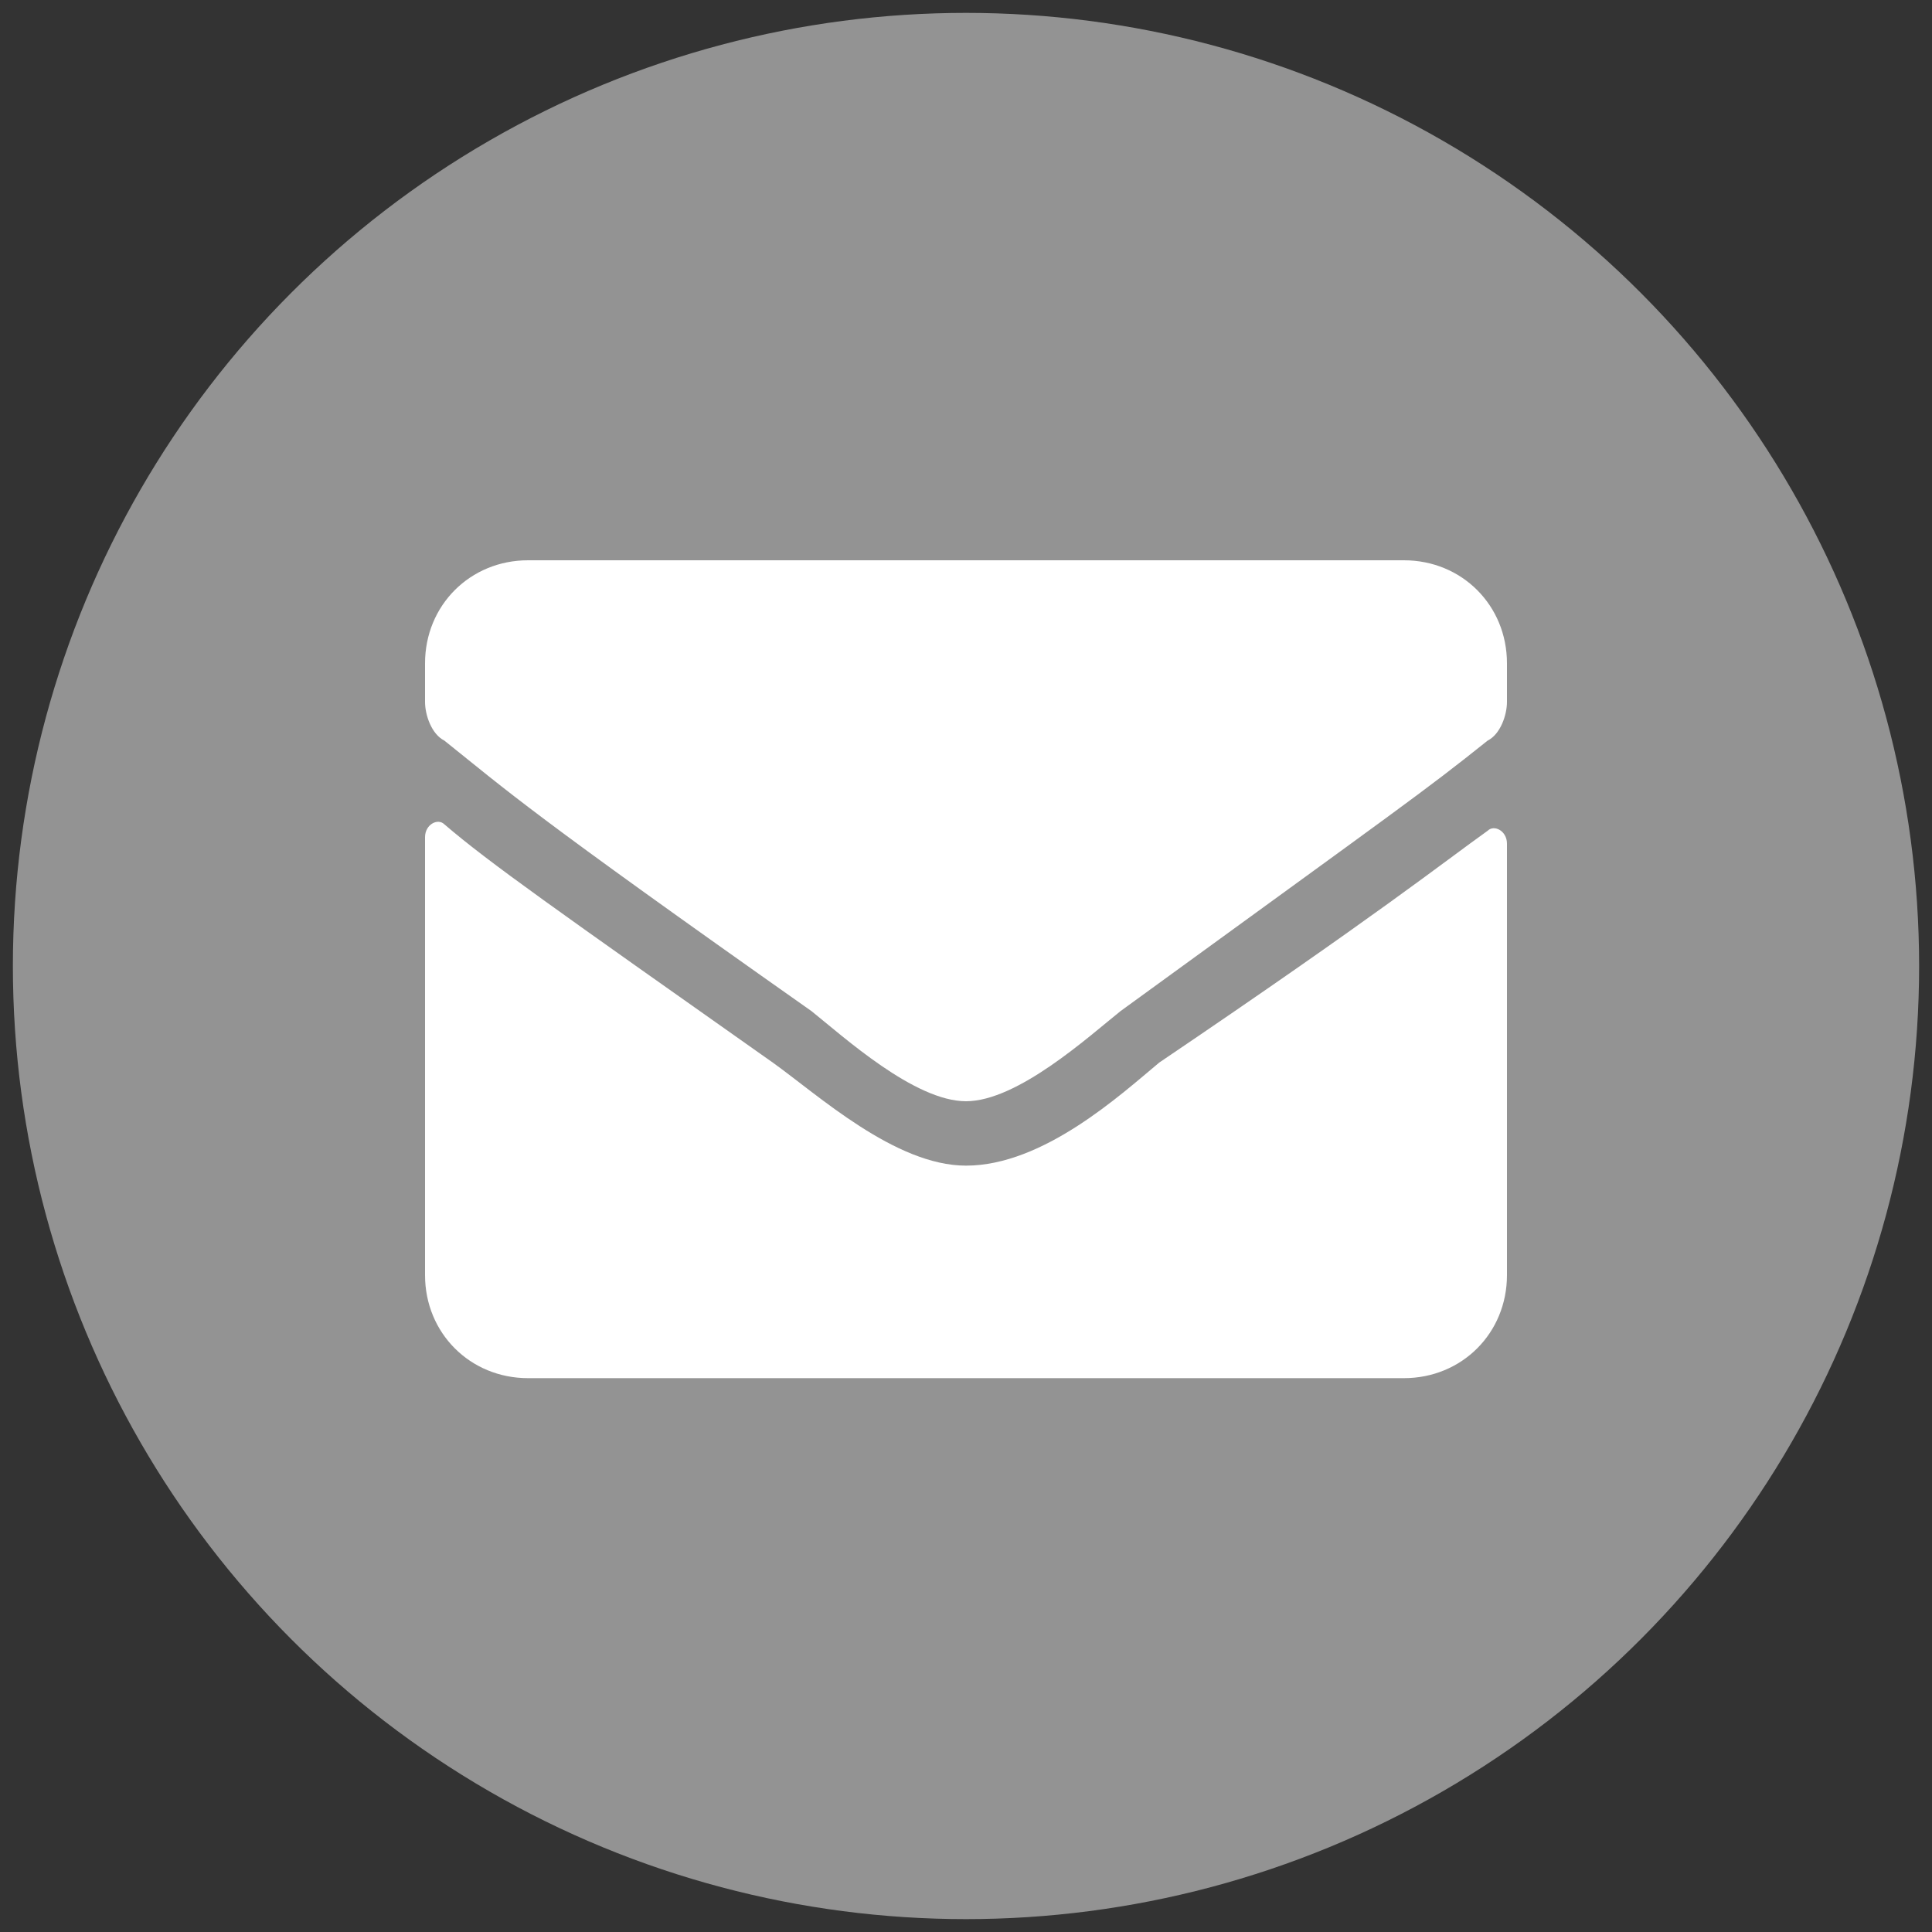 <?xml version="1.0" encoding="utf-8"?>
<!-- Generator: Adobe Illustrator 25.0.0, SVG Export Plug-In . SVG Version: 6.00 Build 0)  -->
<svg version="1.1" id="Layer_1" xmlns="http://www.w3.org/2000/svg" xmlns:xlink="http://www.w3.org/1999/xlink" x="0px" y="0px"
	 viewBox="0 0 30 30" style="enable-background:new 0 0 30 30;" xml:space="preserve">
<rect x="0" y="0" width="30" height="30" fill="#333333" stroke="none"/>
<style type="text/css">
	.st0{fill:#939393;}
	.st1{fill:#FFFFFF;}
</style>
<circle class="st0" cx="15" cy="15" r="14.8"/>
<path class="st1" d="M23.1,12.9c0.1-0.1,0.3,0,0.3,0.2v6.7c0,0.9-0.7,1.6-1.6,1.6H8.2c-0.9,0-1.6-0.7-1.6-1.6V13
	c0-0.2,0.2-0.3,0.3-0.2c0.7,0.6,1.7,1.3,5.1,3.7c0.7,0.5,1.9,1.6,3,1.6c1.2,0,2.4-1.1,3-1.6C21.4,14.2,22.4,13.4,23.1,12.9z
	 M15,17.1c0.8,0,1.9-1,2.4-1.4c4.4-3.2,4.7-3.4,5.7-4.2c0.2-0.1,0.3-0.4,0.3-0.6v-0.6c0-0.9-0.7-1.6-1.6-1.6H8.2
	c-0.9,0-1.6,0.7-1.6,1.6v0.6c0,0.2,0.1,0.5,0.3,0.6c1,0.8,1.3,1.1,5.7,4.2C13.1,16.1,14.2,17.1,15,17.1L15,17.1z"/>
</svg>
